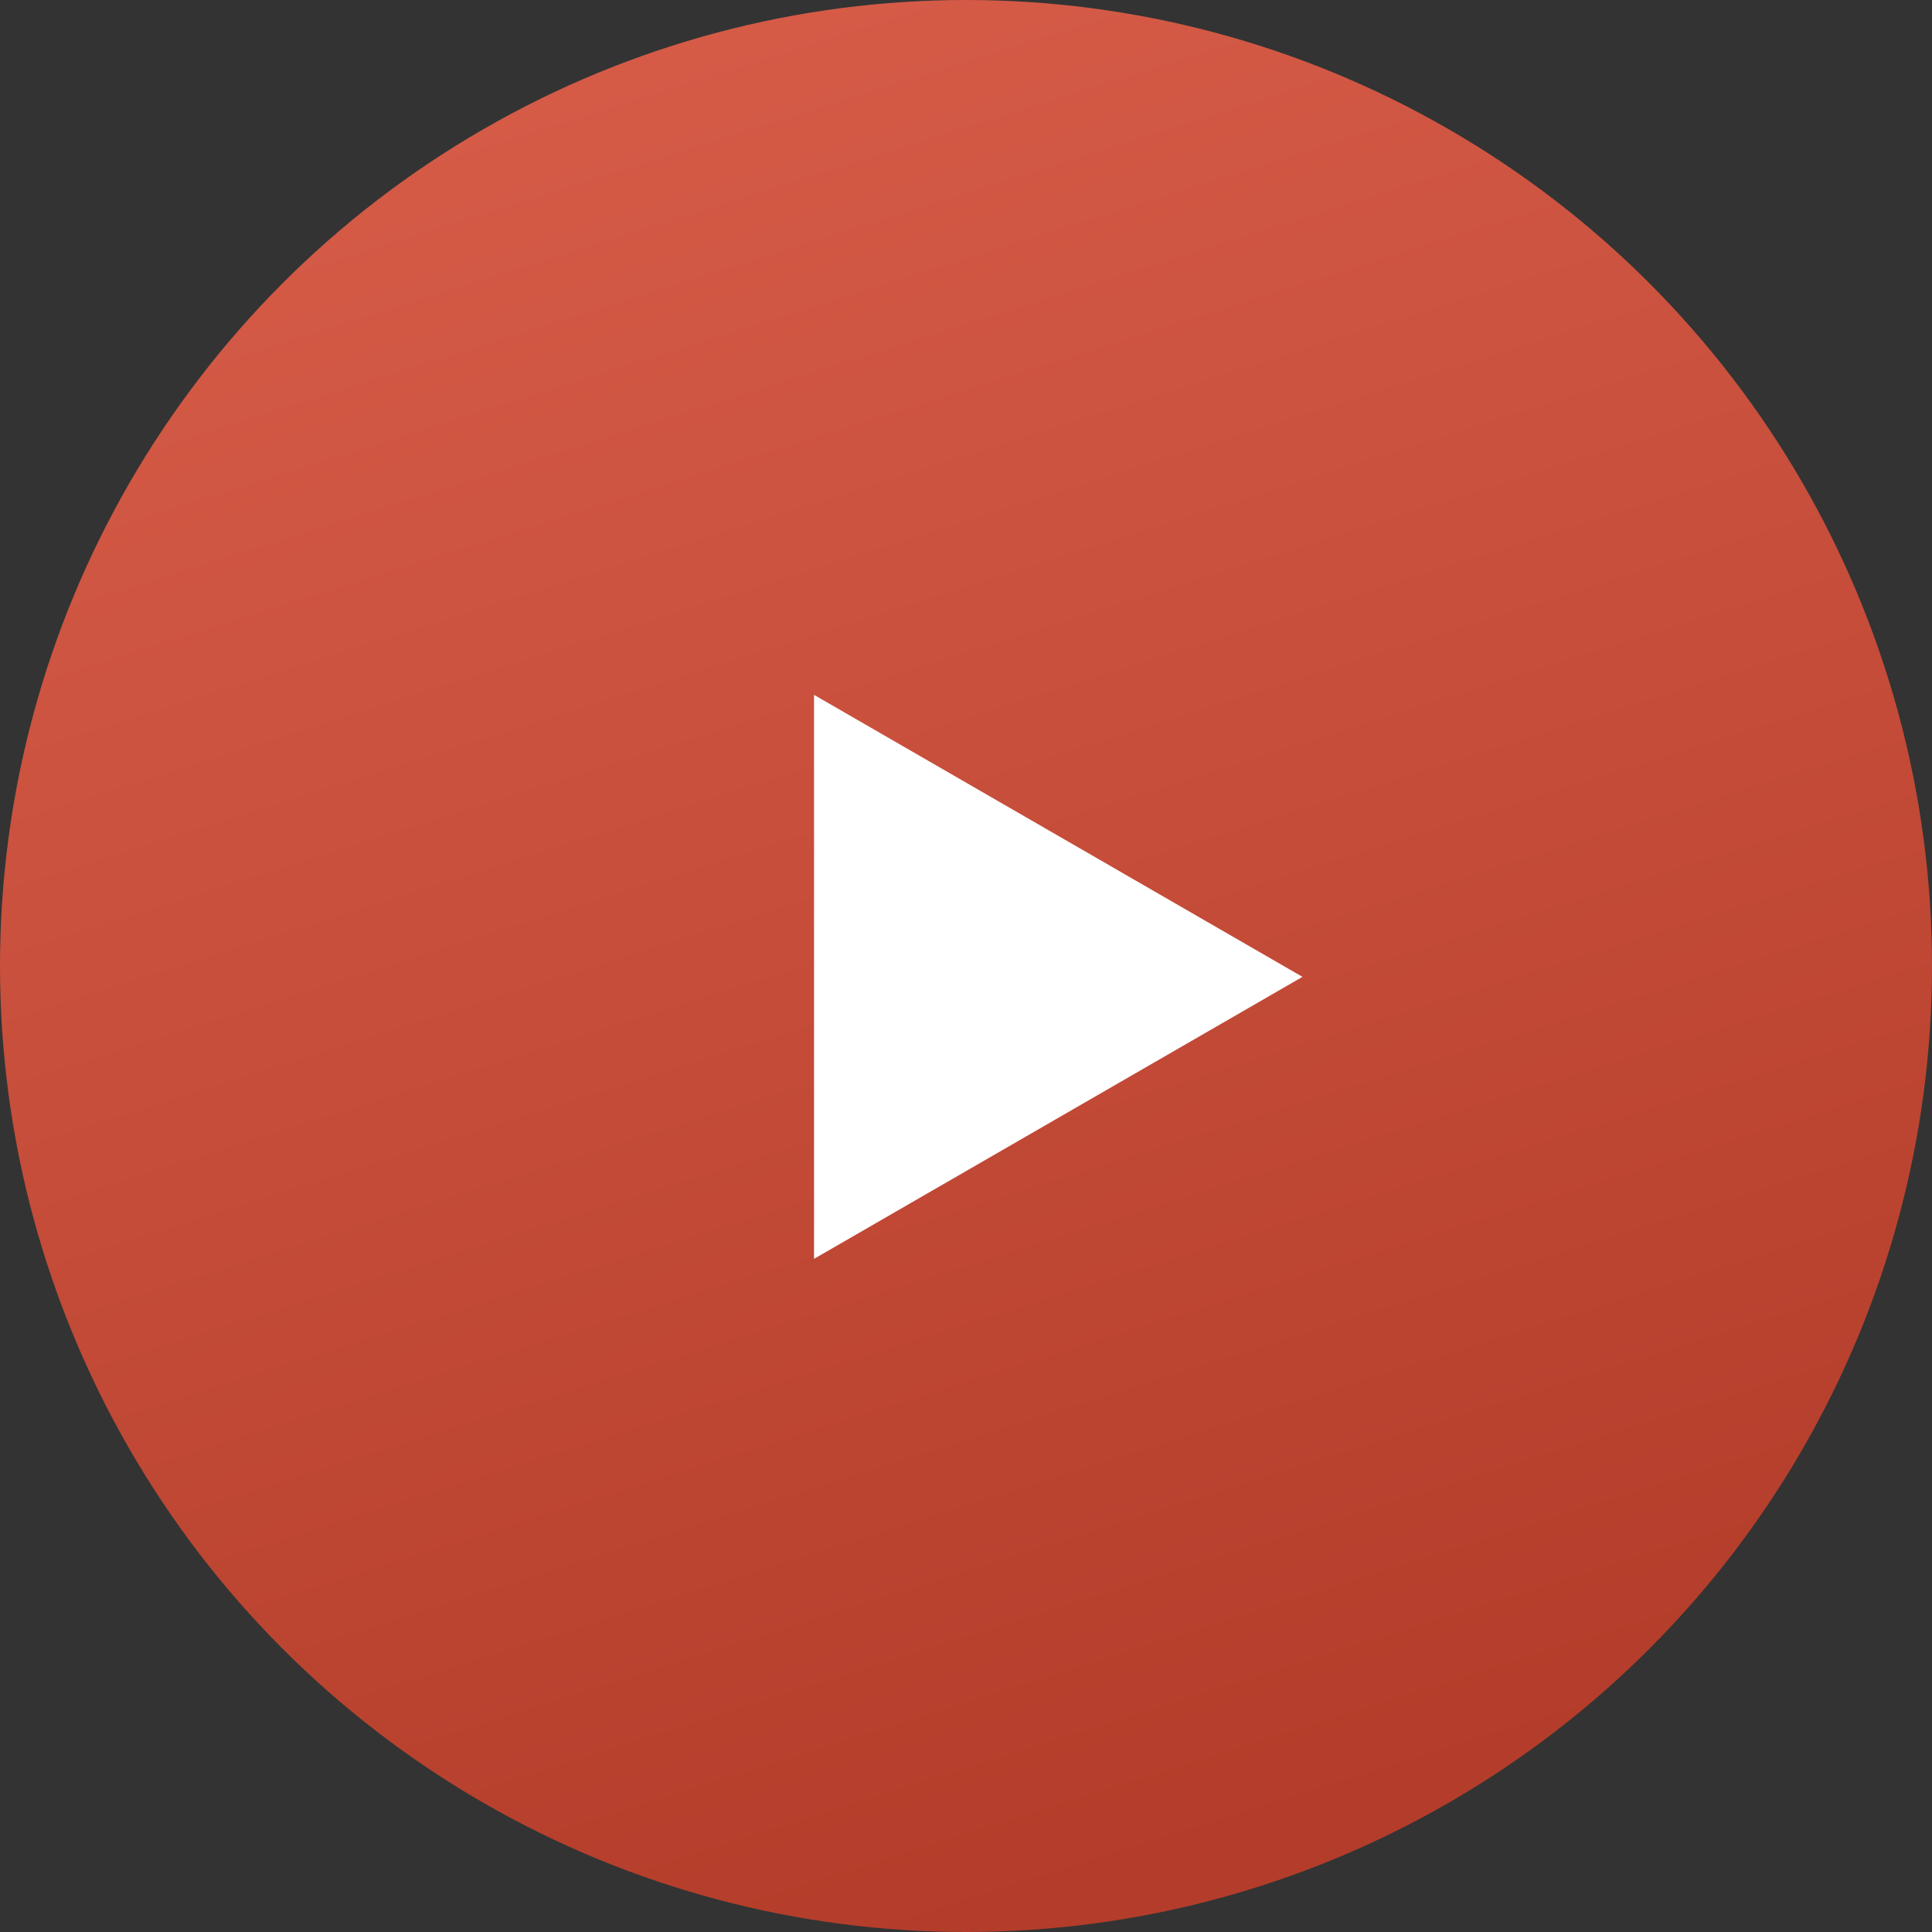 <?xml version="1.0" encoding="UTF-8"?> <svg xmlns="http://www.w3.org/2000/svg" width="89" height="89" viewBox="0 0 89 89" fill="none"><rect x="0" y="0" width="89" height="89" fill="#333333" stroke="none"/> <circle cx="44.5" cy="44.5" r="44.5" fill="url(#paint0_linear_278_4)"></circle> <path d="M60 45L37.5 57.99L37.5 32.01L60 45Z" fill="white"></path> <defs> <linearGradient id="paint0_linear_278_4" x1="18.5" y1="6.5" x2="44.5" y2="89" gradientUnits="userSpaceOnUse"> <stop stop-color="#D55B47"></stop> <stop offset="1" stop-color="#B33D2A"></stop> </linearGradient> </defs> </svg> 